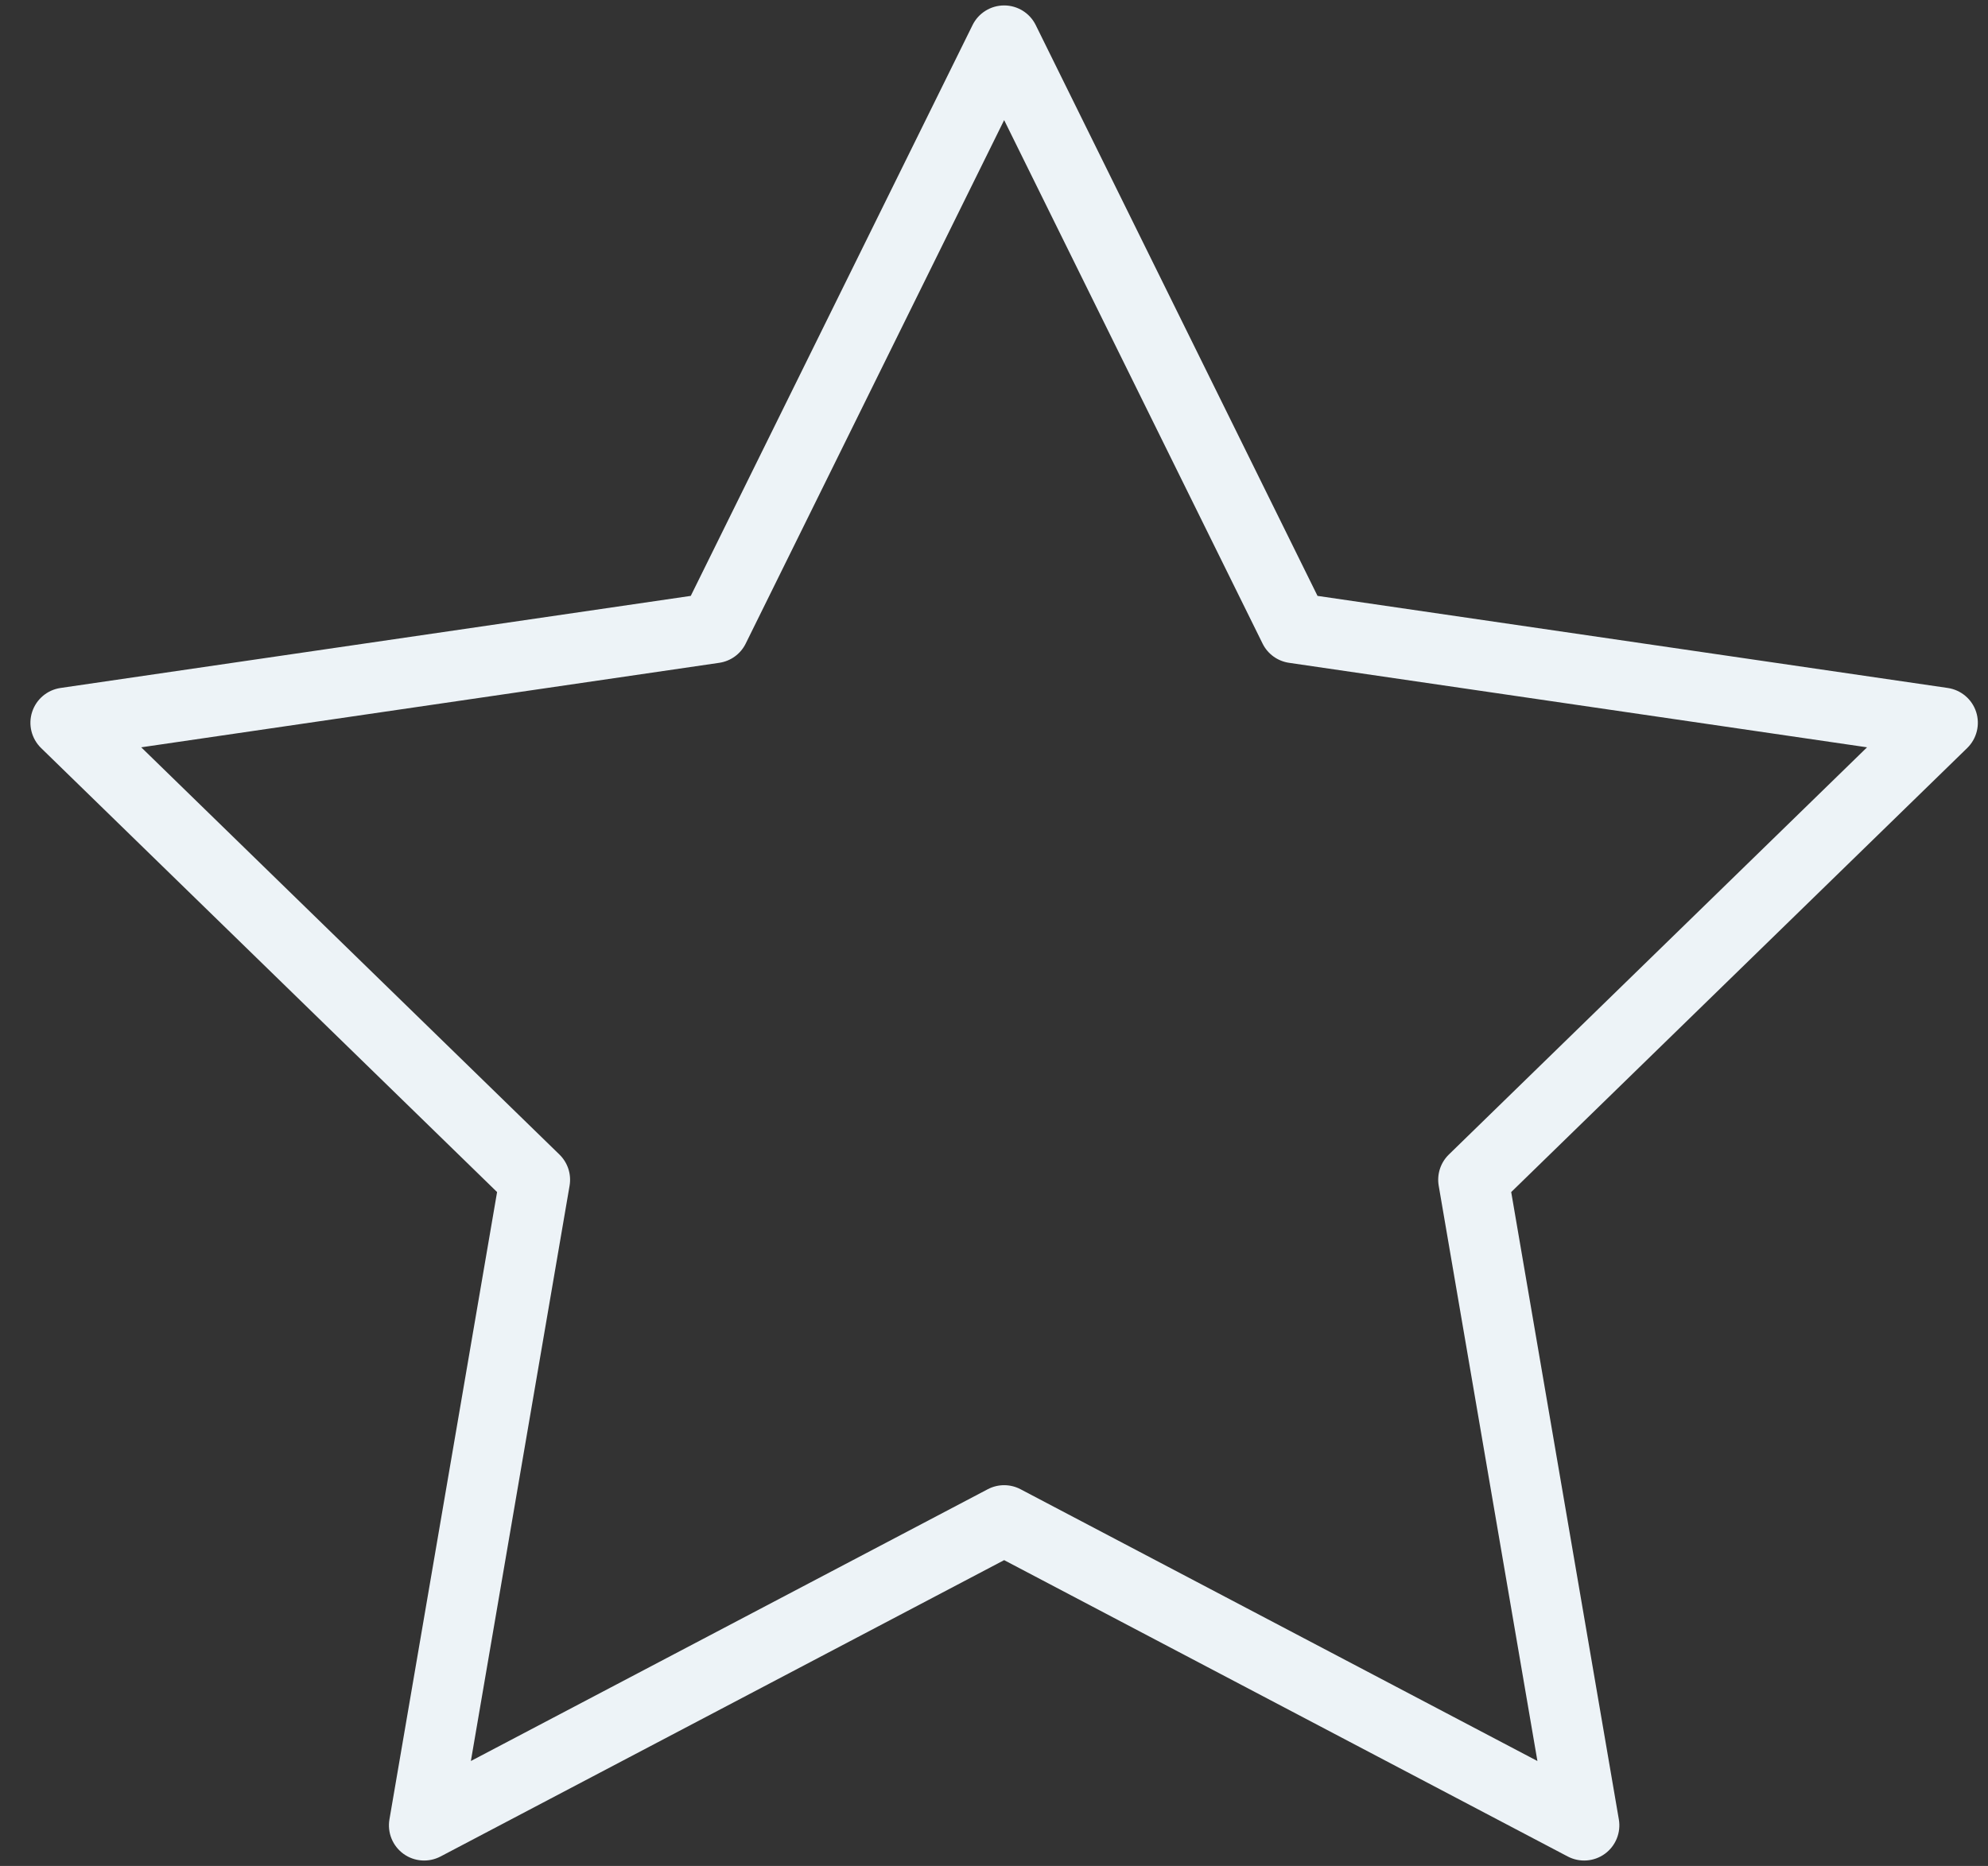 <svg width="49" height="46" viewBox="0 0 49 46" fill="none" xmlns="http://www.w3.org/2000/svg">
<rect x="0" y="0" width="49" height="46" fill="#333333" stroke="none"/>
<path fill-rule="evenodd" clip-rule="evenodd" d="M24.75 0.134C25.08 0.134 25.382 0.321 25.528 0.617L32.474 14.69L48.008 16.96C48.335 17.008 48.606 17.237 48.708 17.551C48.809 17.865 48.724 18.209 48.488 18.44L37.248 29.387L39.901 44.852C39.957 45.178 39.823 45.507 39.556 45.701C39.289 45.895 38.934 45.92 38.642 45.767L24.75 38.461L10.858 45.767C10.566 45.92 10.211 45.895 9.944 45.701C9.677 45.507 9.543 45.178 9.599 44.852L12.252 29.387L1.012 18.44C0.776 18.209 0.69 17.865 0.792 17.551C0.894 17.237 1.165 17.008 1.492 16.96L17.026 14.69L23.972 0.617C24.118 0.321 24.42 0.134 24.75 0.134ZM24.75 2.961L18.38 15.866C18.254 16.122 18.01 16.299 17.727 16.34L3.481 18.423L13.789 28.462C13.994 28.662 14.087 28.949 14.039 29.23L11.606 43.413L24.346 36.713C24.599 36.58 24.901 36.58 25.154 36.713L37.894 43.413L35.461 29.23C35.413 28.949 35.506 28.662 35.711 28.462L46.019 18.423L31.773 16.34C31.49 16.299 31.246 16.122 31.12 15.866L24.75 2.961Z" fill="#EDF3F7"/>
</svg>
